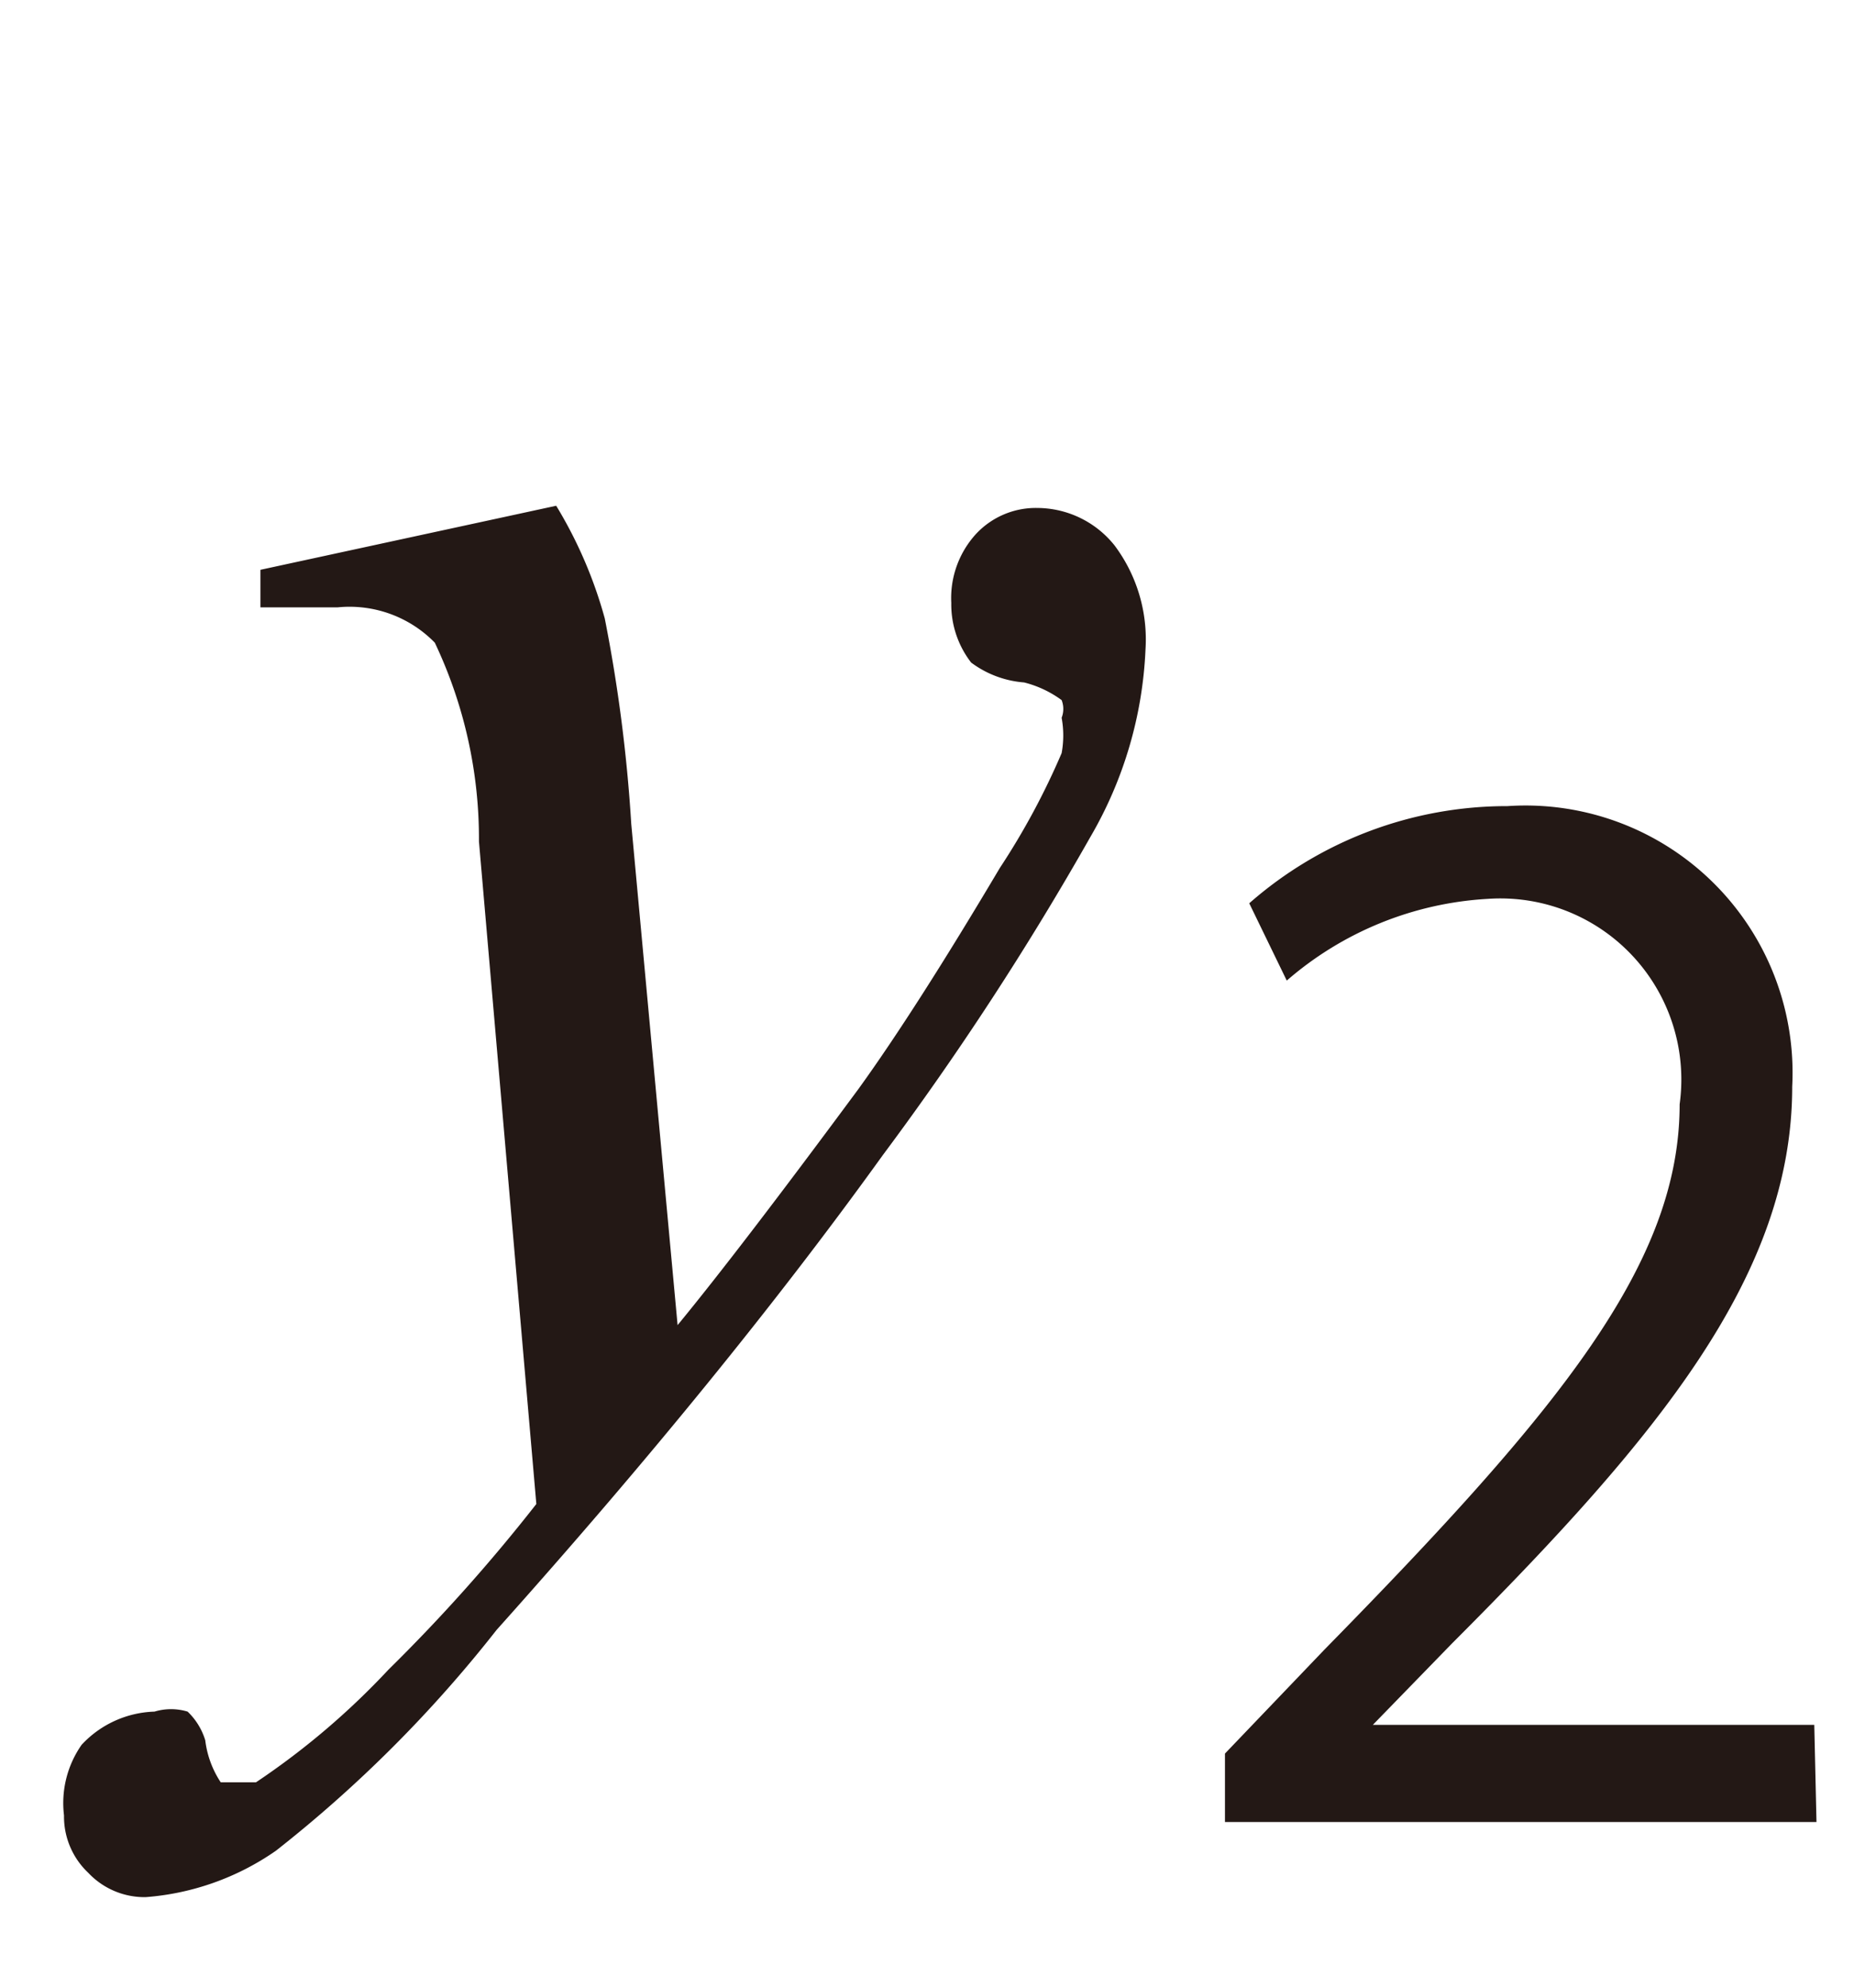 <svg id="レイヤー_1" data-name="レイヤー 1" xmlns="http://www.w3.org/2000/svg" viewBox="0 0 8.4 9"><defs><style>.cls-1{fill:#231815}</style></defs><title>tx17</title><path class="cls-1" d="M2.52 2.29a2 2 0 0 1 .22.51 7 7 0 0 1 .12.93L3.07 6q.28-.34.82-1.07.26-.36.64-1a3.3 3.3 0 0 0 .28-.52.44.44 0 0 0 0-.16.11.11 0 0 0 0-.08.49.49 0 0 0-.17-.08A.46.46 0 0 1 4.4 3a.43.43 0 0 1-.09-.27.43.43 0 0 1 .11-.31.37.37 0 0 1 .28-.12.45.45 0 0 1 .35.17.71.71 0 0 1 .14.47 1.84 1.84 0 0 1-.25.85A13.76 13.76 0 0 1 4 5.23q-.72 1-1.75 2.15a5.9 5.9 0 0 1-1 1 1.19 1.19 0 0 1-.59.21.35.35 0 0 1-.26-.11.35.35 0 0 1-.11-.26.46.46 0 0 1 .08-.32.47.47 0 0 1 .33-.15.26.26 0 0 1 .15 0 .3.3 0 0 1 .08.13.44.44 0 0 0 .07.19h.16a3.43 3.43 0 0 0 .6-.51 7.79 7.79 0 0 0 .67-.75l-.26-3a2.07 2.07 0 0 0-.2-.9.54.54 0 0 0-.44-.16h-.35v-.17zm5.71 5.96H5.55v-.31L6 7.47C7.07 6.38 7.61 5.72 7.61 5a.82.82 0 0 0-.87-.93 1.52 1.52 0 0 0-.91.37l-.17-.35a1.77 1.77 0 0 1 1.17-.44 1.21 1.21 0 0 1 1.29 1.27c0 .85-.6 1.58-1.54 2.52l-.36.37h2z"/></svg>